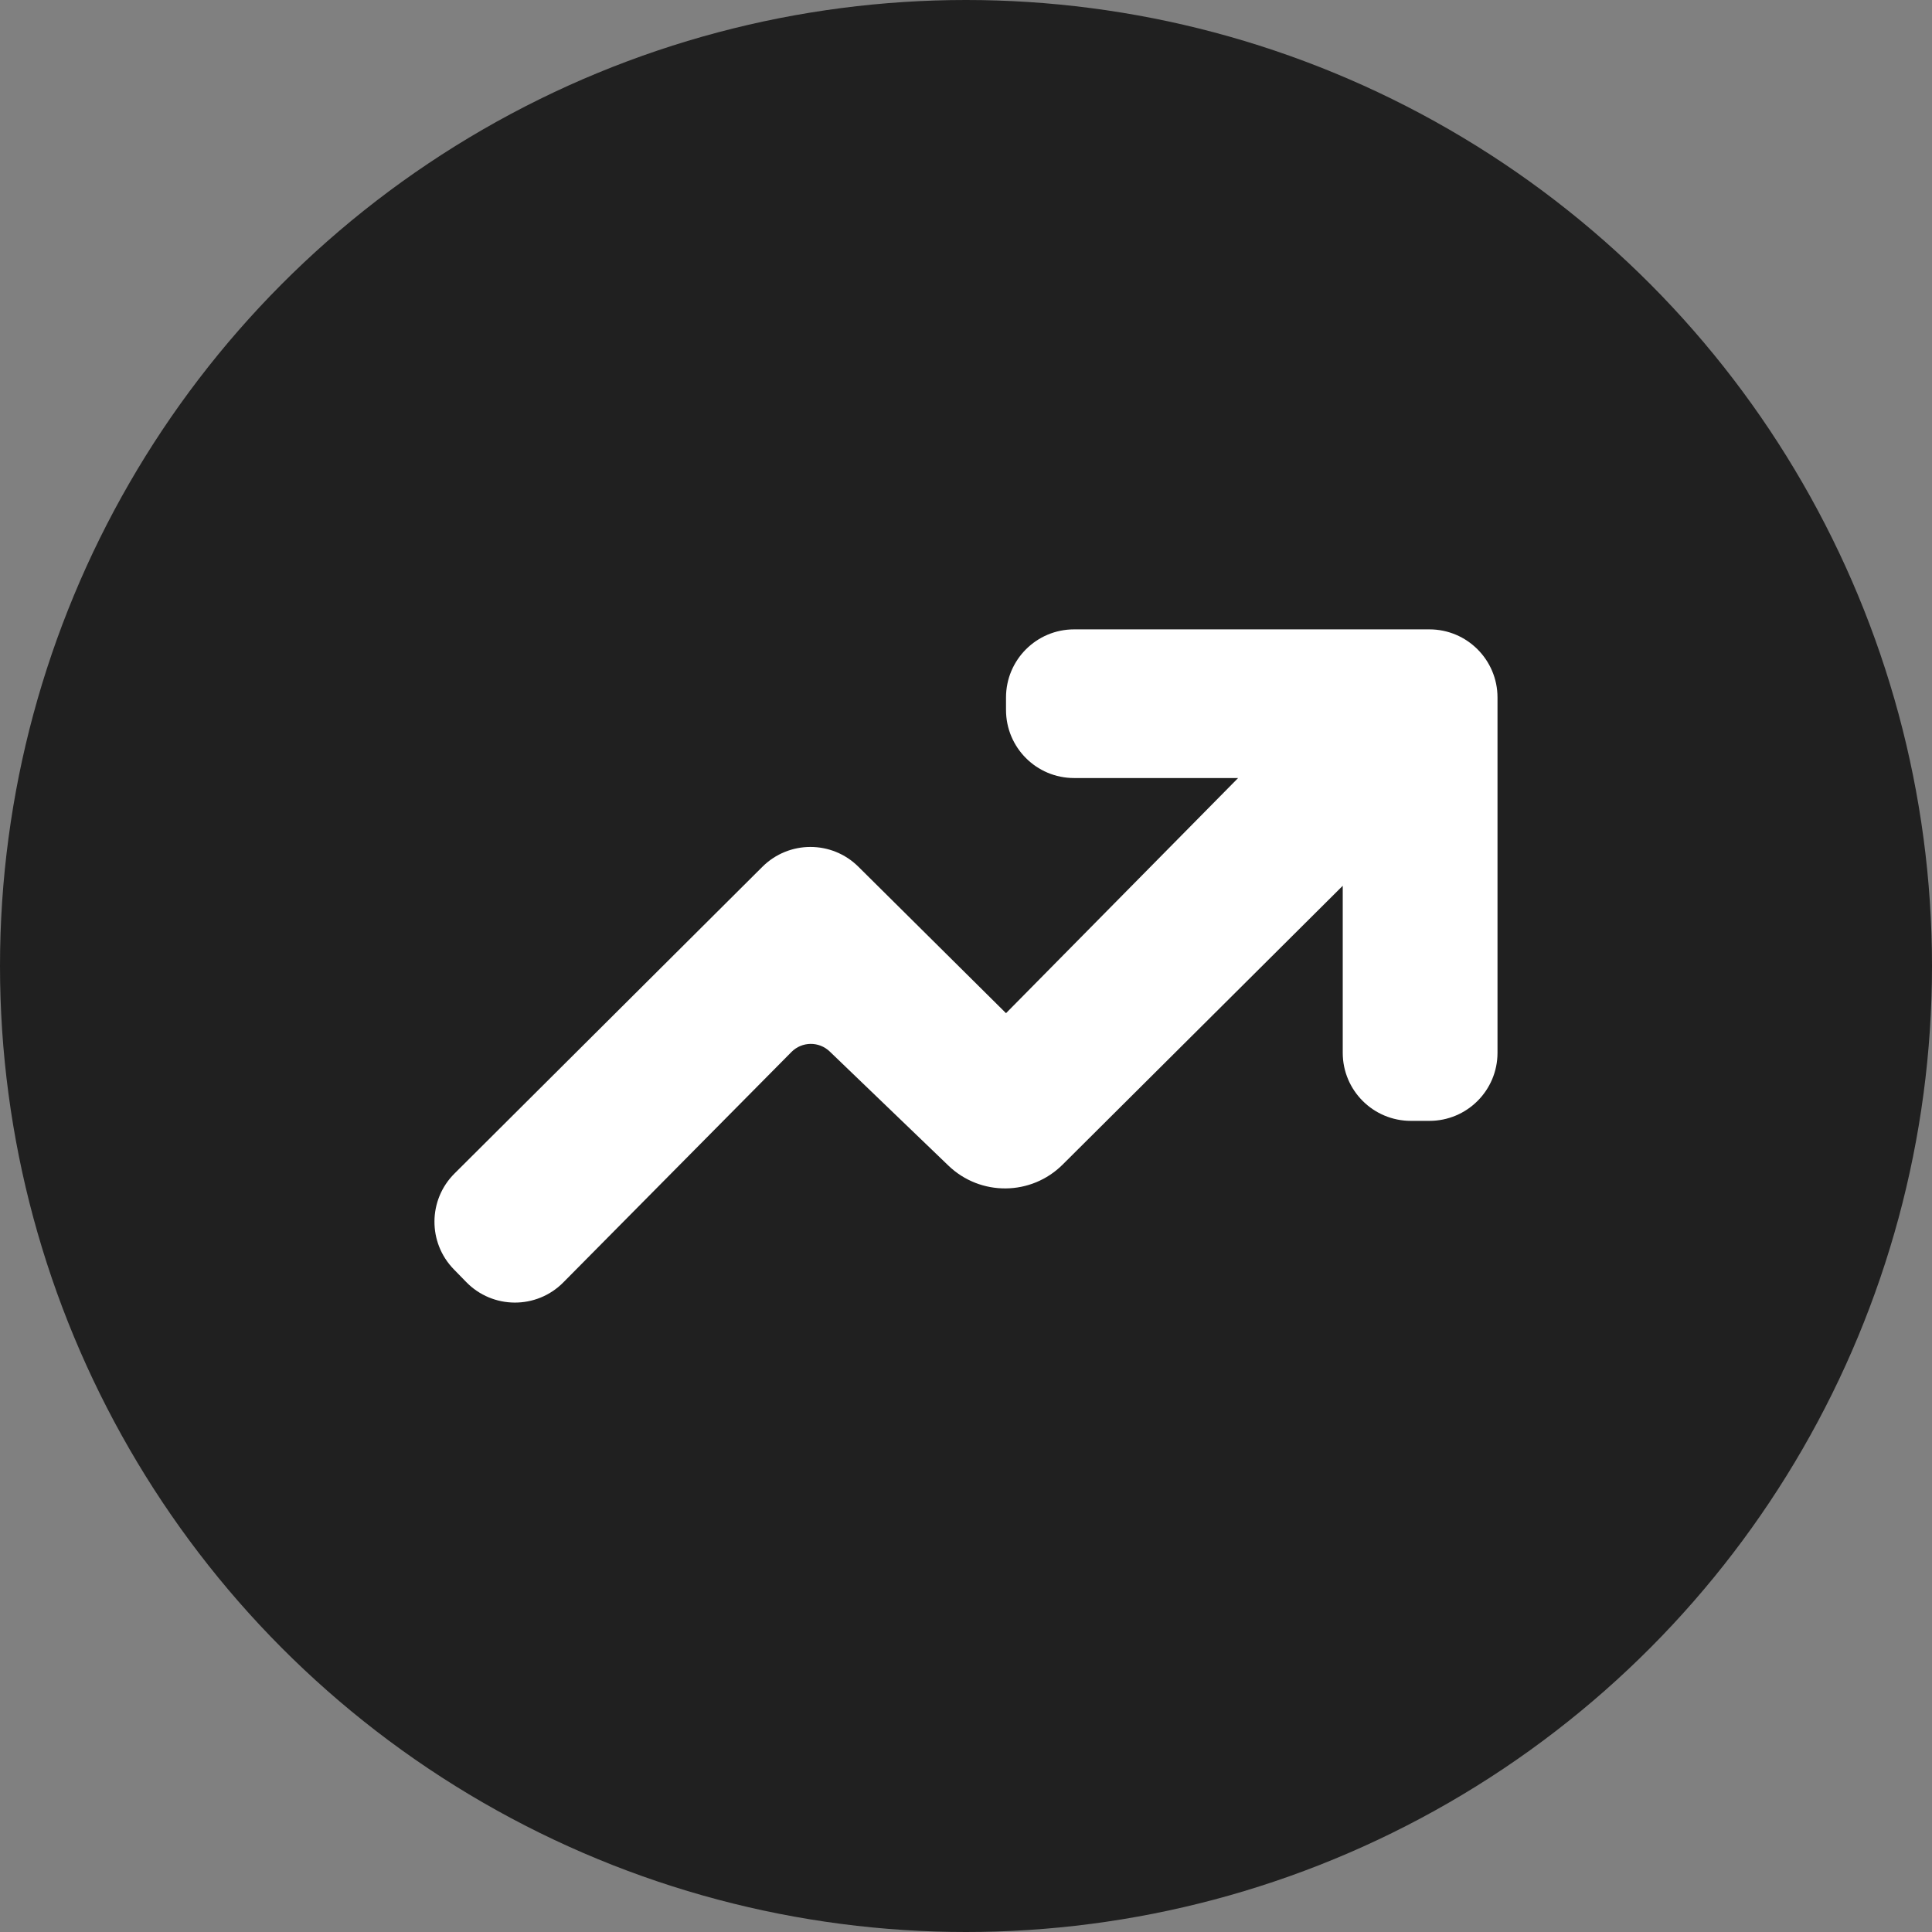<svg width="38" height="38" viewBox="0 0 38 38" fill="none" xmlns="http://www.w3.org/2000/svg">
<rect x="0" y="0" width="38" height="38" fill="#808080" stroke="none"/>
<g clip-path="url(#clip0_5555_12121)">
<circle cx="19" cy="19" r="19" fill="#202020"/>
<path d="M9.169 25.215L8.924 24.964C8.413 24.438 8.42 23.599 8.939 23.082L14.995 17.049C15.517 16.529 16.36 16.528 16.883 17.047L19.787 19.928L24.352 15.303H21.126C20.386 15.303 19.787 14.704 19.787 13.964V13.719C19.787 12.979 20.386 12.379 21.126 12.379H28.115C28.854 12.379 29.454 12.979 29.454 13.719V20.707C29.454 21.447 28.854 22.046 28.115 22.046H27.75C27.01 22.046 26.41 21.447 26.41 20.707V17.422L20.901 22.906C20.282 23.523 19.284 23.532 18.654 22.926L16.319 20.681C16.108 20.479 15.773 20.483 15.567 20.691L11.08 25.223C10.553 25.756 9.691 25.752 9.169 25.215Z" fill="white"/>
</g>
<defs>
<clipPath id="clip0_5555_12121">
<rect width="38" height="38" fill="white"/>
</clipPath>
</defs>
</svg>
